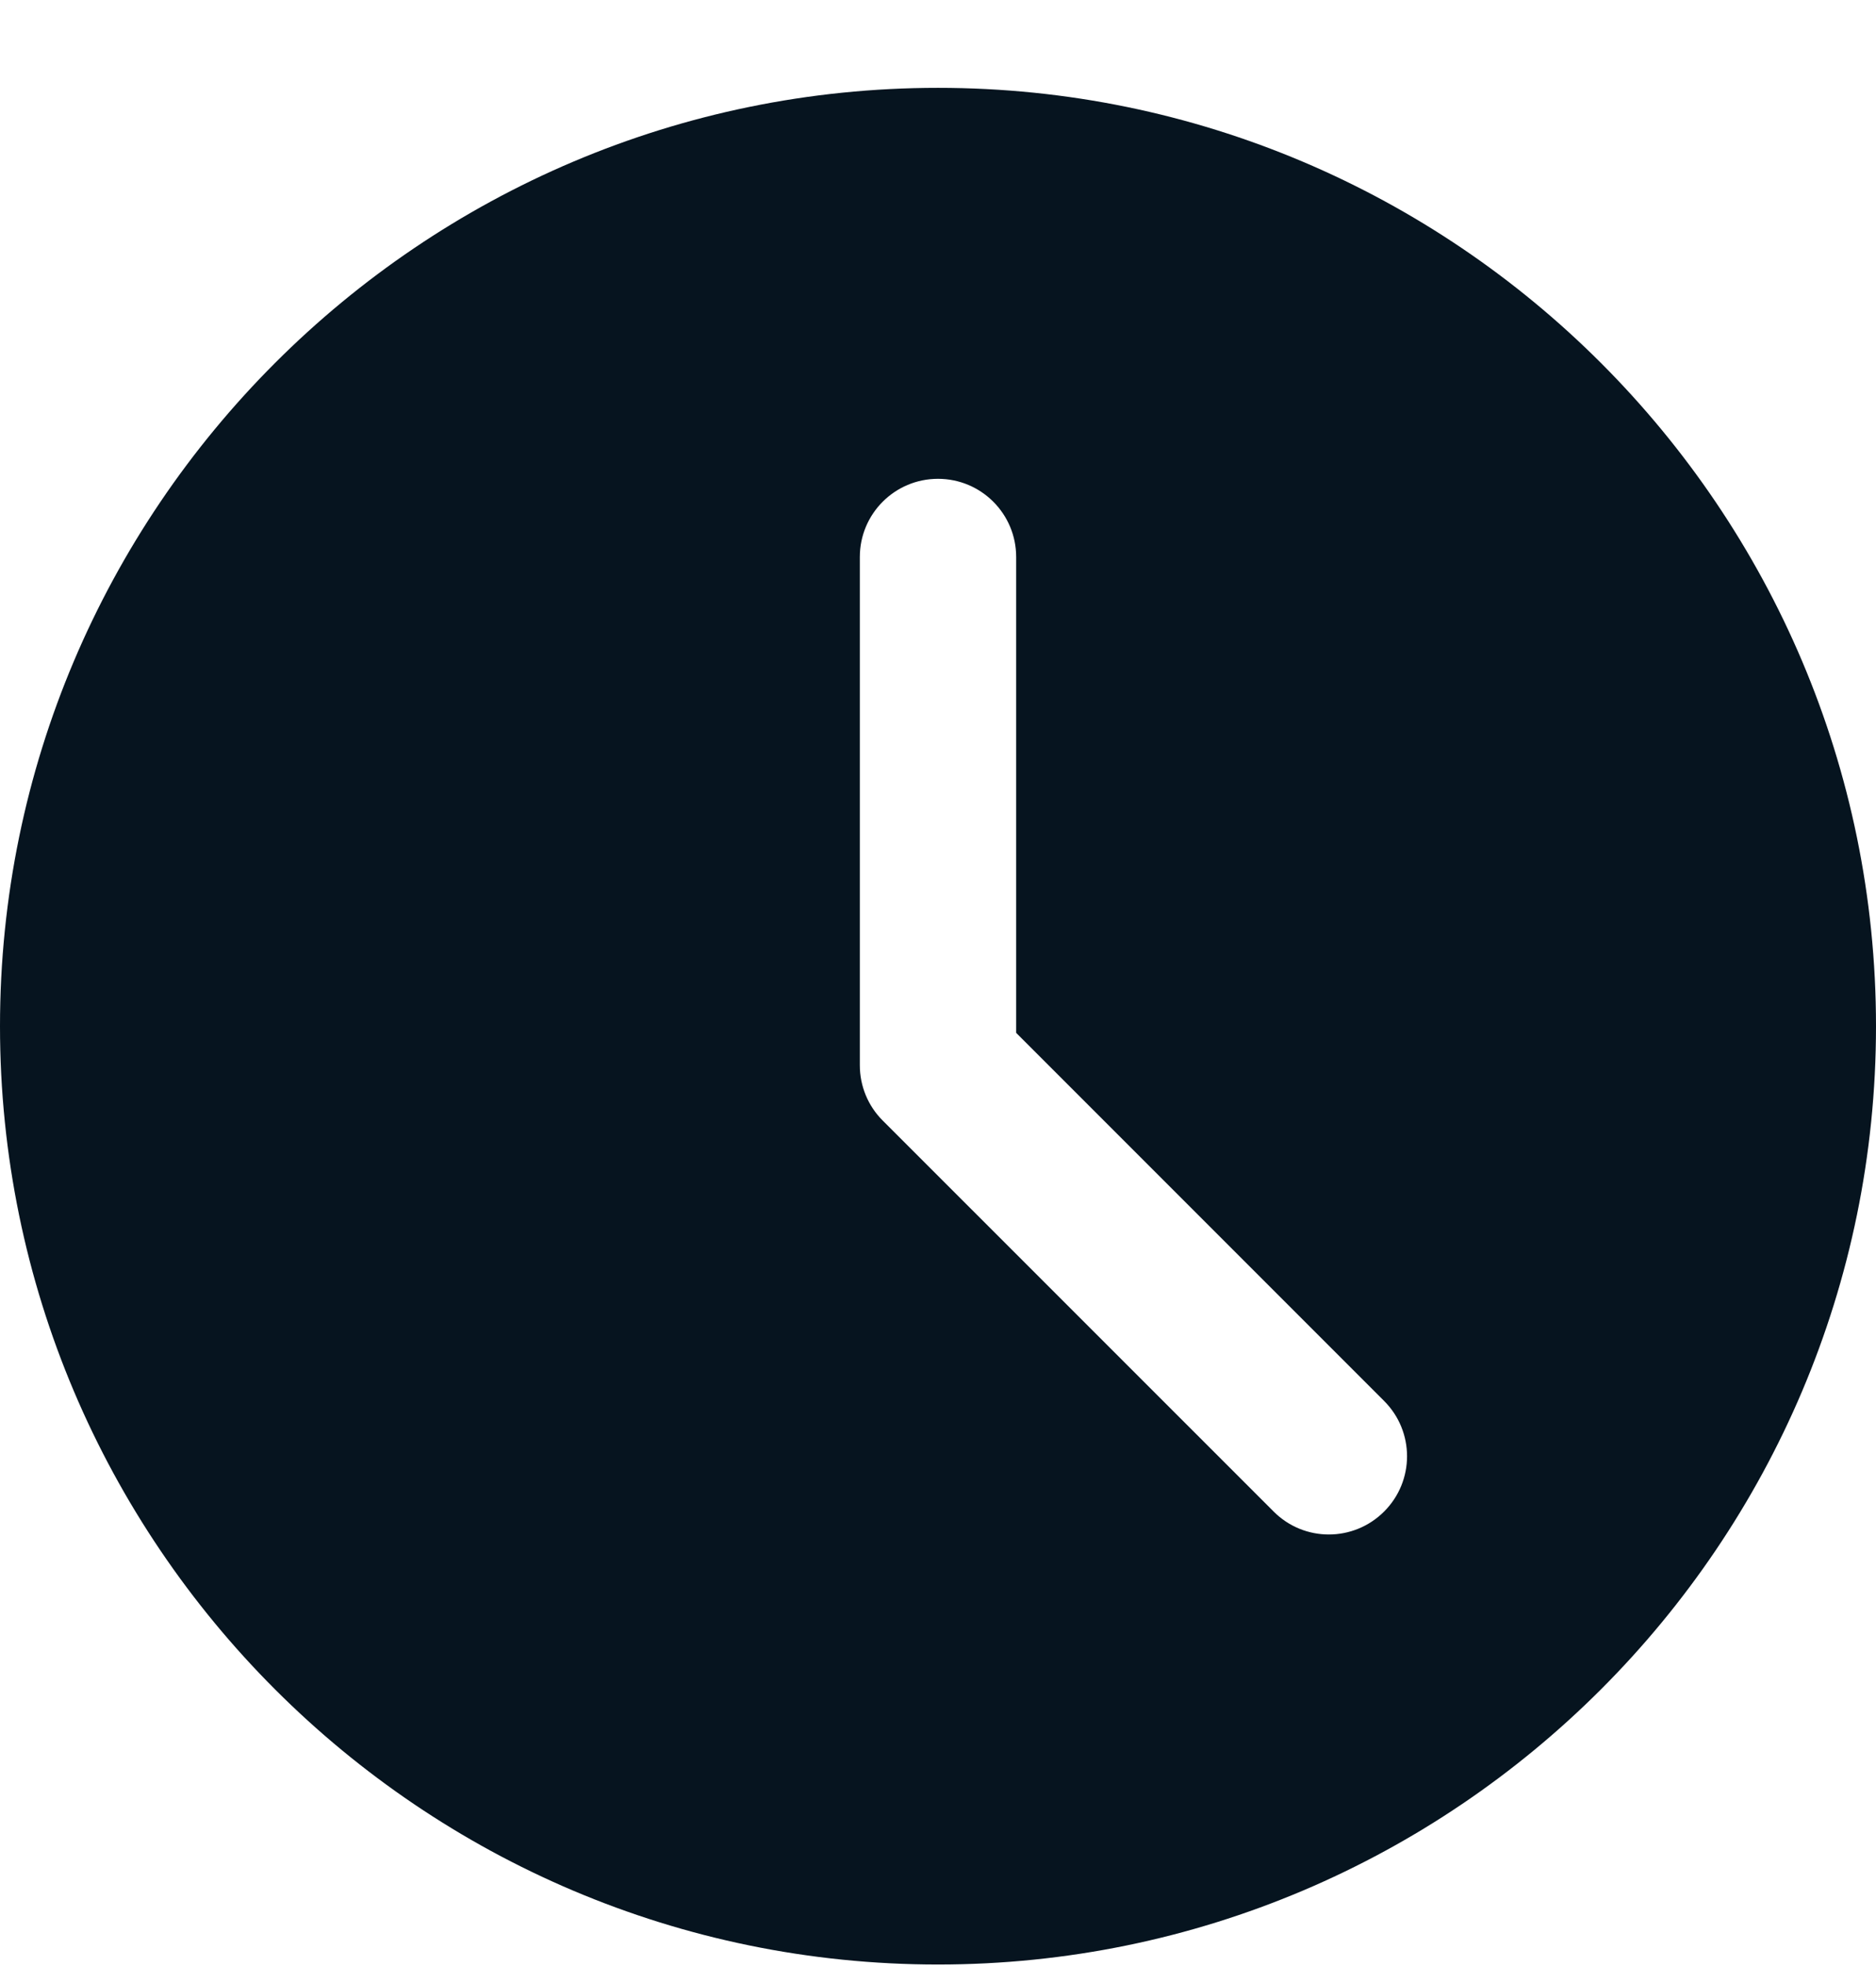 <svg width="21" height="22" viewBox="0 0 21 22" fill="none" xmlns="http://www.w3.org/2000/svg">
<g clip-path="url(#clip0_3846_5207)">
<g clip-path="url(#clip1_3846_5207)">
<g clip-path="url(#clip2_3846_5207)">
<path d="M10.5 0.983C4.71 0.983 0 5.693 0 11.483C0 17.273 4.71 21.983 10.5 21.983C16.29 21.983 21 17.273 21 11.483C21 5.693 16.29 0.983 10.5 0.983ZM15.494 16.914C15.323 17.085 15.099 17.171 14.875 17.171C14.651 17.171 14.427 17.085 14.257 16.914L9.881 12.539C9.717 12.376 9.625 12.153 9.625 11.921V6.233C9.625 5.749 10.017 5.358 10.5 5.358C10.983 5.358 11.375 5.749 11.375 6.233V11.558L15.494 15.677C15.836 16.019 15.836 16.572 15.494 16.914Z" fill="#06141F"/>
</g>
</g>
</g>
<defs>
<clipPath id="clip0_3846_5207">
<rect width="21" height="21" fill="white" transform="translate(0 0.983)"/>
</clipPath>
<clipPath id="clip1_3846_5207">
<rect width="21" height="21" fill="white" transform="translate(0 0.983)"/>
</clipPath>
<clipPath id="clip2_3846_5207">
<rect width="21" height="21" fill="white" transform="translate(0 0.983)"/>
</clipPath>
</defs>
</svg>

